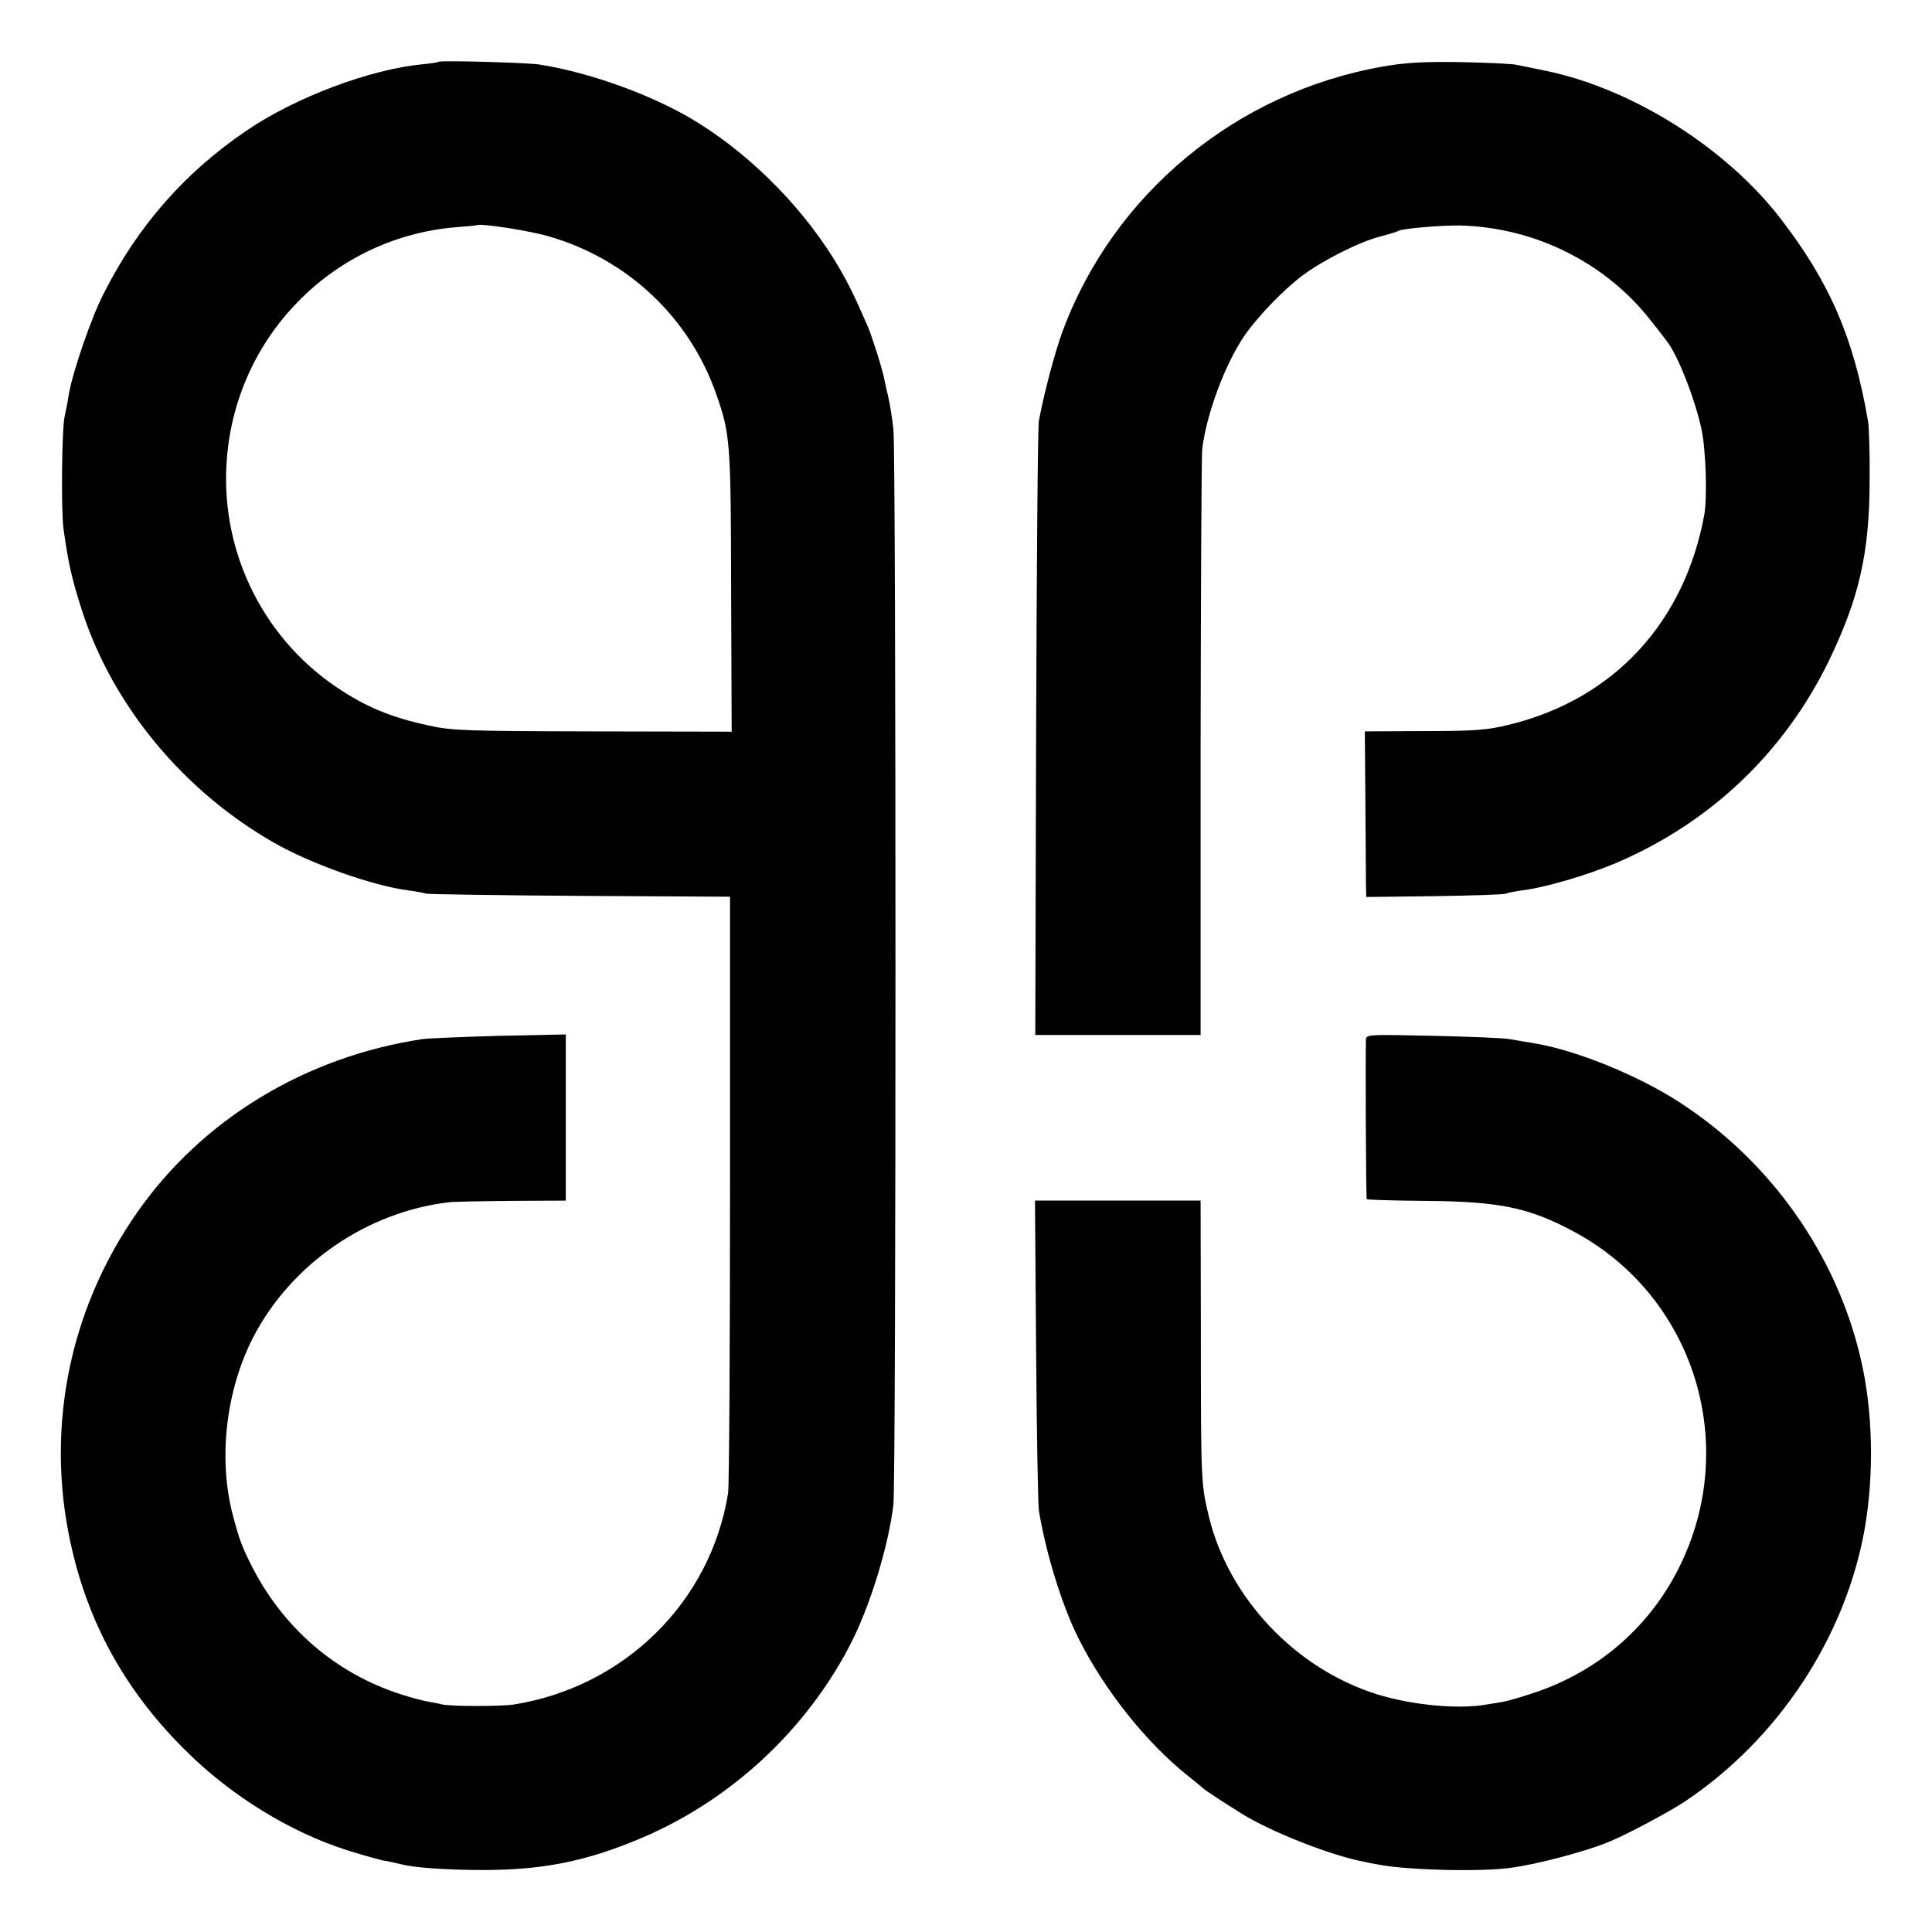<?xml version="1.0" standalone="no"?>
<!DOCTYPE svg PUBLIC "-//W3C//DTD SVG 20010904//EN"
 "http://www.w3.org/TR/2001/REC-SVG-20010904/DTD/svg10.dtd">
<svg version="1.0" xmlns="http://www.w3.org/2000/svg"
 width="700pt" height="700pt" viewBox="0 0 700 700"
 preserveAspectRatio="xMidYMid meet">
<g transform="translate(0,700) scale(0.1,-0.1)"
fill="#000000" stroke="none">
<path d="M1589 6776 c-2 -2 -29 -6 -59 -9 -189 -18 -458 -119 -635 -239 -226
-153 -396 -347 -520 -593 -44 -85 -110 -278 -125 -360 -5 -33 -13 -71 -16 -85
-10 -43 -13 -342 -4 -405 17 -125 31 -186 69 -303 112 -342 368 -650 695 -836
133 -76 355 -155 485 -172 25 -3 55 -9 66 -12 11 -2 263 -6 560 -8 l540 -3 0
-1058 c0 -582 -3 -1078 -7 -1103 -63 -395 -377 -703 -778 -766 -48 -7 -234 -7
-260 1 -8 2 -31 7 -50 10 -19 3 -64 15 -100 27 -235 76 -426 241 -540 468 -33
66 -41 86 -65 175 -56 207 -27 457 73 651 139 266 411 453 709 488 15 2 117 4
226 5 l197 1 0 301 0 301 -242 -5 c-134 -4 -259 -9 -278 -12 -424 -64 -798
-291 -1033 -628 -255 -364 -338 -812 -231 -1242 67 -273 202 -507 411 -712
162 -160 373 -290 578 -356 60 -19 140 -41 140 -39 0 1 29 -6 65 -14 40 -10
132 -17 240 -19 251 -5 417 27 630 118 319 137 587 386 748 693 73 140 141
360 159 513 10 86 10 3805 0 3895 -4 37 -12 89 -18 115 -6 25 -13 56 -15 67
-6 34 -45 156 -59 189 -50 115 -68 151 -104 214 -121 206 -306 397 -510 525
-151 95 -382 181 -575 212 -41 7 -361 16 -367 10z m398 -632 c286 -82 511
-294 608 -572 51 -145 53 -172 54 -715 l2 -508 -504 1 c-459 1 -512 3 -592 21
-140 30 -230 68 -337 140 -274 186 -426 508 -395 839 40 443 392 792 832 827
39 3 71 6 72 7 10 8 189 -19 260 -40z"/>
<path d="M5011 6759 c-532 -93 -978 -462 -1162 -962 -28 -76 -68 -229 -85
-322 -4 -22 -8 -532 -10 -1132 l-3 -1093 299 0 300 0 0 1043 c1 573 3 1060 6
1082 17 131 83 306 153 409 48 69 139 164 209 217 75 56 207 123 286 143 31 8
60 17 64 20 14 8 154 20 222 19 272 -7 529 -135 694 -348 26 -33 51 -65 55
-71 40 -50 103 -212 126 -320 16 -77 21 -246 10 -309 -72 -390 -326 -665 -700
-759 -87 -22 -128 -25 -340 -25 l-190 -1 2 -248 c1 -136 2 -271 2 -300 l1 -52
248 3 c137 2 253 6 258 9 5 3 32 8 59 12 82 10 233 54 340 99 342 146 609 400
771 732 110 228 147 390 148 650 1 99 -2 198 -6 220 -51 299 -139 503 -316
732 -198 258 -540 473 -854 537 -40 8 -86 18 -103 21 -16 4 -109 8 -205 10
-134 2 -199 -2 -279 -16z"/>
<path d="M4949 3234 c-2 -70 0 -577 3 -579 2 -2 96 -5 210 -6 276 -2 381 -25
547 -115 423 -231 591 -752 385 -1192 -107 -229 -299 -398 -541 -477 -42 -14
-90 -28 -107 -31 -17 -3 -44 -7 -61 -10 -101 -18 -269 -2 -395 37 -295 92
-538 348 -610 644 -28 118 -29 120 -29 653 l-1 492 -300 0 -300 0 4 -542 c2
-299 7 -560 10 -581 26 -156 83 -342 143 -462 95 -189 244 -377 398 -500 28
-22 52 -42 55 -45 7 -7 74 -51 140 -92 105 -65 318 -149 435 -172 17 -4 41 -9
55 -11 102 -21 380 -28 487 -12 97 13 280 62 358 96 61 25 218 109 270 144
339 227 581 595 651 987 35 201 30 431 -15 620 -88 376 -326 712 -654 925
-149 97 -371 188 -523 214 -32 5 -75 13 -94 16 -19 4 -144 9 -277 12 -233 5
-243 5 -244 -13z"/>
</g>
</svg>
